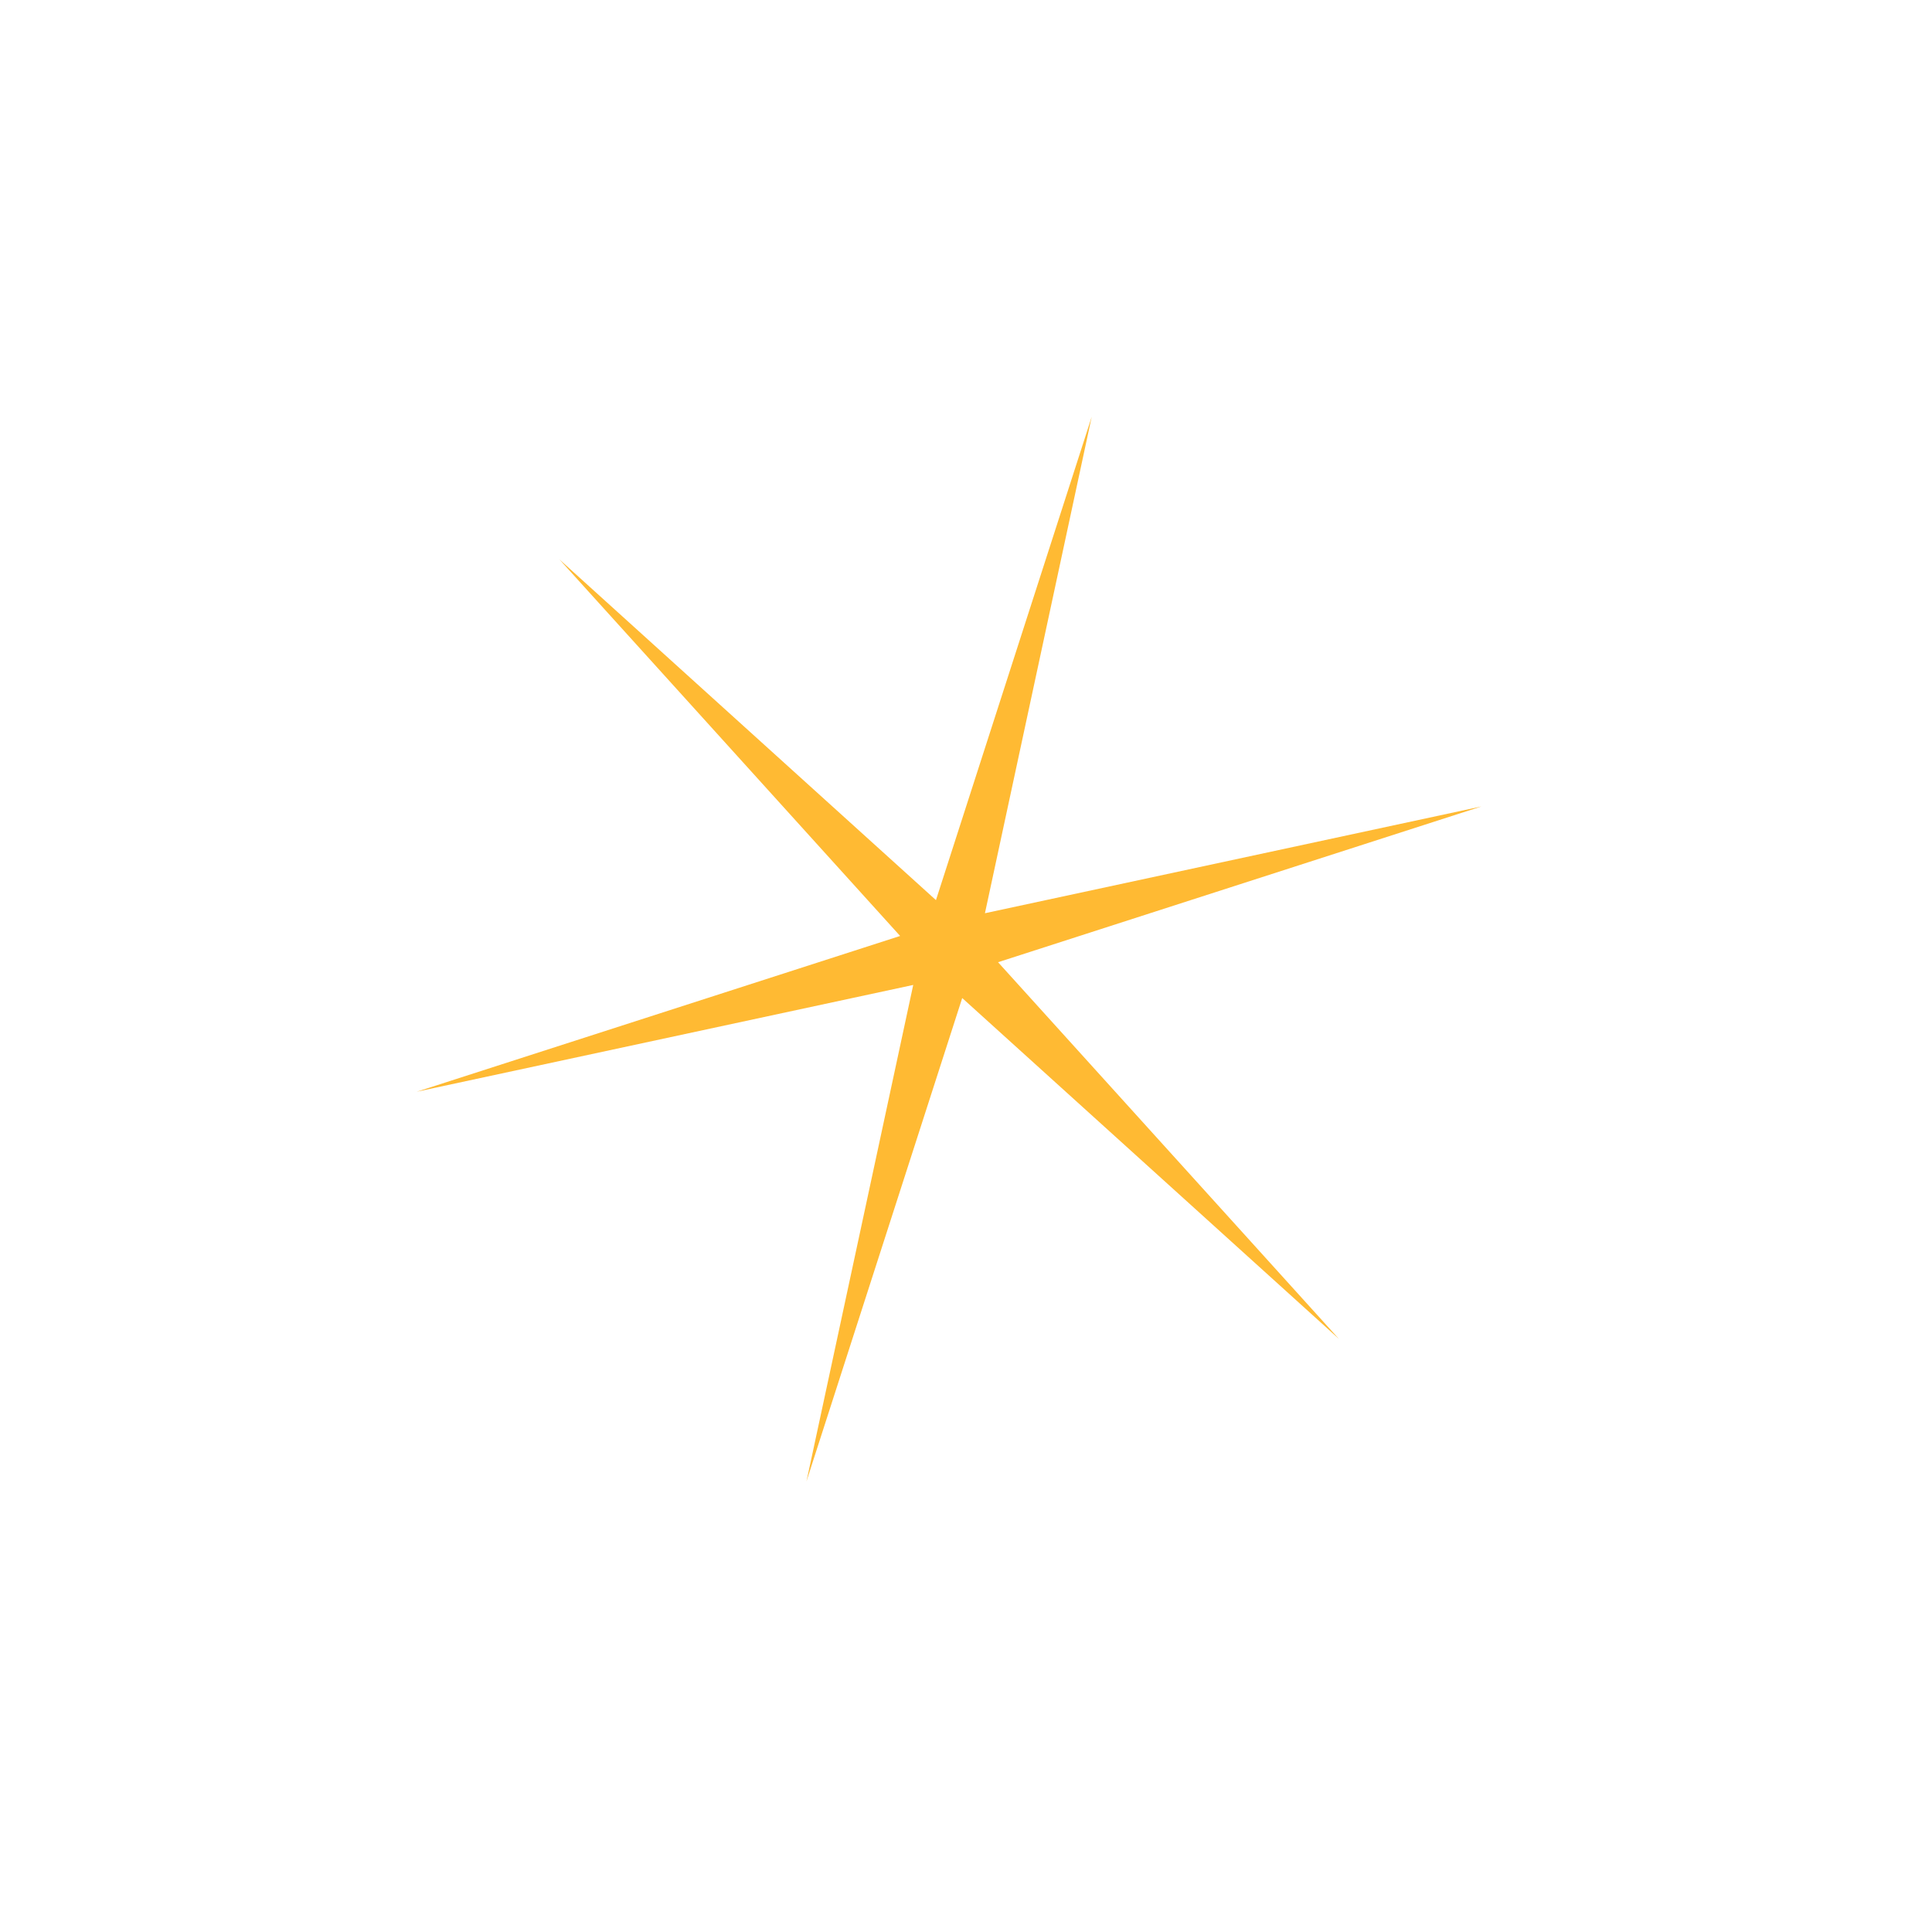 <svg width="51" height="51" viewBox="0 0 51 51" fill="none" xmlns="http://www.w3.org/2000/svg">
<g filter="url(#filter0_f_388_118)">
<path d="M28.819 11L26 24.107L39.107 21.288L26.346 25.4L35.342 35.342L25.4 26.346L21.288 39.107L24.107 26L11 28.819L23.761 24.707L14.766 14.766L24.707 23.761L28.819 11Z" fill="#FFBA33"/>
</g>
<defs>
<filter id="filter0_f_388_118" x="0" y="-4.76837e-07" width="50.107" height="50.107" filterUnits="userSpaceOnUse" color-interpolation-filters="sRGB">
<feFlood flood-opacity="0" result="BackgroundImageFix"/>
<feBlend mode="normal" in="SourceGraphic" in2="BackgroundImageFix" result="shape"/>
<feGaussianBlur stdDeviation="5.5" result="effect1_foregroundBlur_388_118"/>
</filter>
</defs>
</svg>
